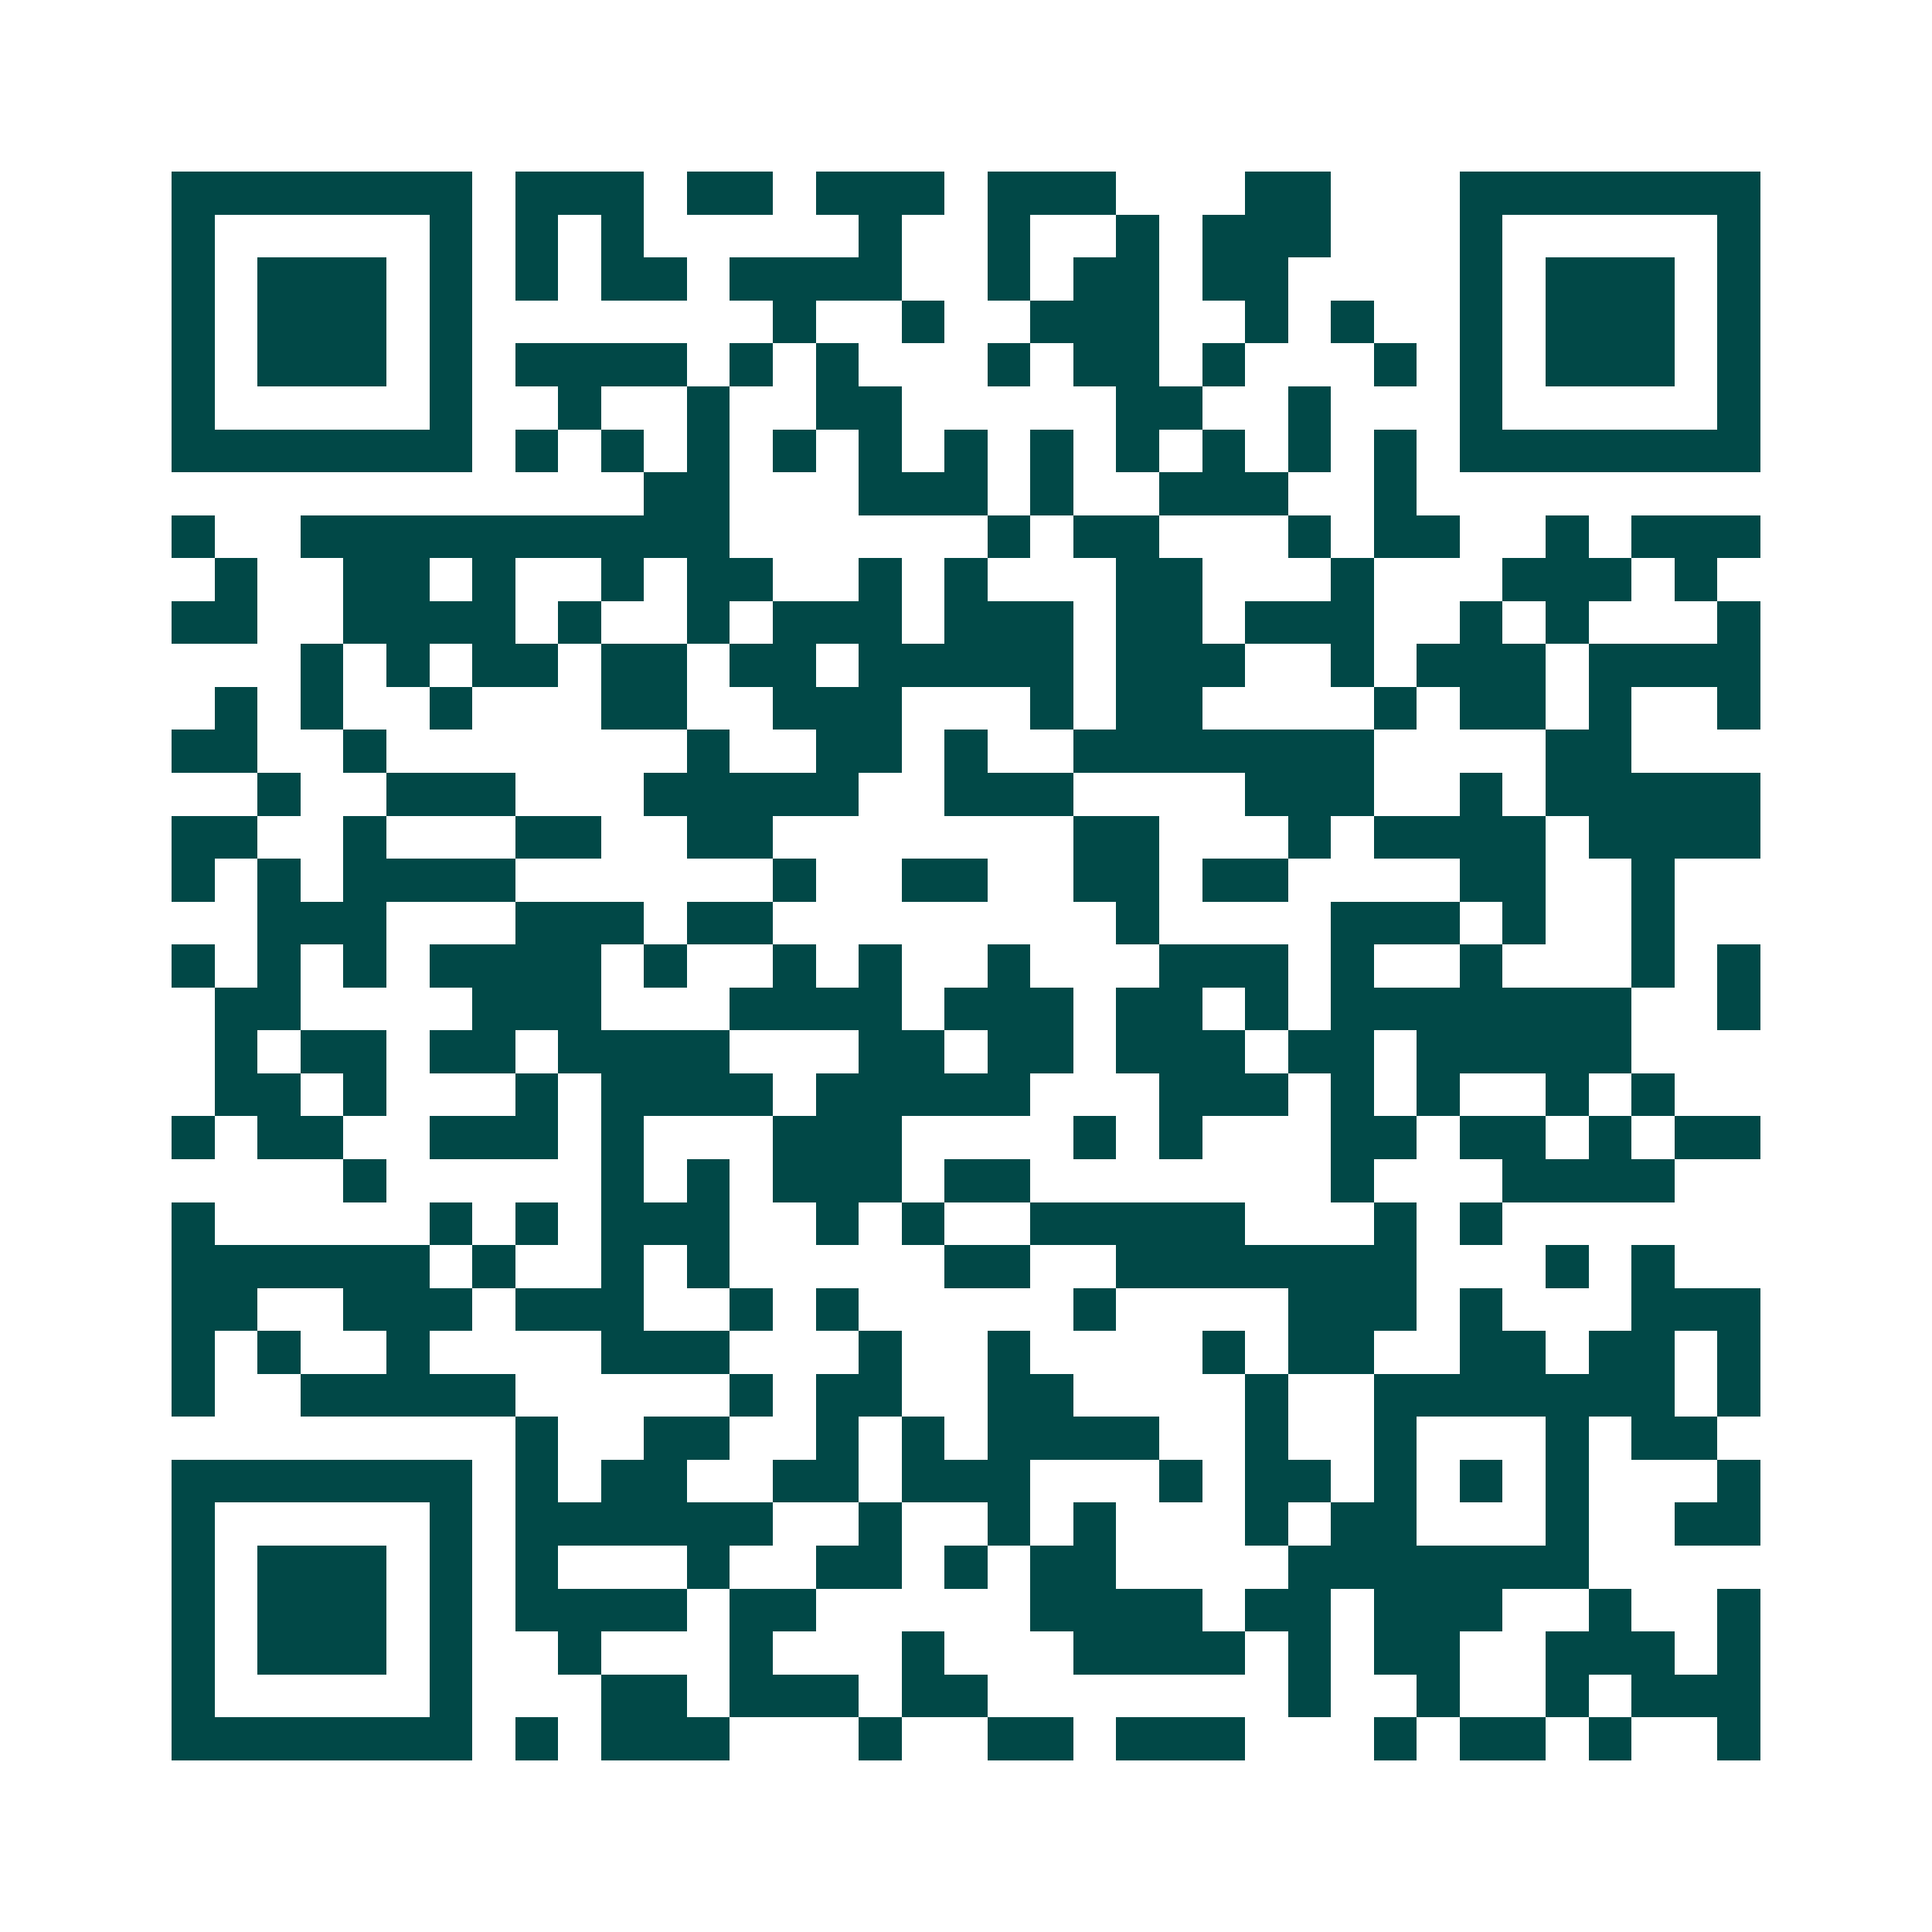 <svg xmlns="http://www.w3.org/2000/svg" width="200" height="200" viewBox="0 0 45 45" shape-rendering="crispEdges"><path fill="#ffffff" d="M0 0h45v45H0z"/><path stroke="#014847" d="M4 4.5h7m1 0h3m1 0h2m1 0h3m1 0h3m3 0h2m3 0h7M4 5.5h1m5 0h1m1 0h1m1 0h1m5 0h1m2 0h1m2 0h1m1 0h3m3 0h1m5 0h1M4 6.5h1m1 0h3m1 0h1m1 0h1m1 0h2m1 0h4m2 0h1m1 0h2m1 0h2m4 0h1m1 0h3m1 0h1M4 7.5h1m1 0h3m1 0h1m7 0h1m2 0h1m2 0h3m2 0h1m1 0h1m2 0h1m1 0h3m1 0h1M4 8.5h1m1 0h3m1 0h1m1 0h4m1 0h1m1 0h1m3 0h1m1 0h2m1 0h1m3 0h1m1 0h1m1 0h3m1 0h1M4 9.5h1m5 0h1m2 0h1m2 0h1m2 0h2m5 0h2m2 0h1m3 0h1m5 0h1M4 10.5h7m1 0h1m1 0h1m1 0h1m1 0h1m1 0h1m1 0h1m1 0h1m1 0h1m1 0h1m1 0h1m1 0h1m1 0h7M15 11.5h2m3 0h3m1 0h1m2 0h3m2 0h1M4 12.5h1m2 0h10m6 0h1m1 0h2m3 0h1m1 0h2m2 0h1m1 0h3M5 13.5h1m2 0h2m1 0h1m2 0h1m1 0h2m2 0h1m1 0h1m3 0h2m3 0h1m3 0h3m1 0h1M4 14.5h2m2 0h4m1 0h1m2 0h1m1 0h3m1 0h3m1 0h2m1 0h3m2 0h1m1 0h1m3 0h1M7 15.5h1m1 0h1m1 0h2m1 0h2m1 0h2m1 0h5m1 0h3m2 0h1m1 0h3m1 0h4M5 16.5h1m1 0h1m2 0h1m3 0h2m2 0h3m3 0h1m1 0h2m4 0h1m1 0h2m1 0h1m2 0h1M4 17.5h2m2 0h1m7 0h1m2 0h2m1 0h1m2 0h7m4 0h2M6 18.5h1m2 0h3m3 0h5m2 0h3m4 0h3m2 0h1m1 0h5M4 19.5h2m2 0h1m3 0h2m2 0h2m7 0h2m3 0h1m1 0h4m1 0h4M4 20.5h1m1 0h1m1 0h4m6 0h1m2 0h2m2 0h2m1 0h2m4 0h2m2 0h1M6 21.5h3m3 0h3m1 0h2m8 0h1m4 0h3m1 0h1m2 0h1M4 22.5h1m1 0h1m1 0h1m1 0h4m1 0h1m2 0h1m1 0h1m2 0h1m3 0h3m1 0h1m2 0h1m3 0h1m1 0h1M5 23.5h2m4 0h3m3 0h4m1 0h3m1 0h2m1 0h1m1 0h7m2 0h1M5 24.5h1m1 0h2m1 0h2m1 0h4m3 0h2m1 0h2m1 0h3m1 0h2m1 0h5M5 25.5h2m1 0h1m3 0h1m1 0h4m1 0h5m3 0h3m1 0h1m1 0h1m2 0h1m1 0h1M4 26.5h1m1 0h2m2 0h3m1 0h1m3 0h3m4 0h1m1 0h1m3 0h2m1 0h2m1 0h1m1 0h2M8 27.5h1m5 0h1m1 0h1m1 0h3m1 0h2m7 0h1m3 0h4M4 28.5h1m5 0h1m1 0h1m1 0h3m2 0h1m1 0h1m2 0h5m3 0h1m1 0h1M4 29.5h6m1 0h1m2 0h1m1 0h1m5 0h2m2 0h7m3 0h1m1 0h1M4 30.5h2m2 0h3m1 0h3m2 0h1m1 0h1m5 0h1m4 0h3m1 0h1m3 0h3M4 31.5h1m1 0h1m2 0h1m4 0h3m3 0h1m2 0h1m4 0h1m1 0h2m2 0h2m1 0h2m1 0h1M4 32.5h1m2 0h5m5 0h1m1 0h2m2 0h2m4 0h1m2 0h7m1 0h1M12 33.5h1m2 0h2m2 0h1m1 0h1m1 0h4m2 0h1m2 0h1m3 0h1m1 0h2M4 34.5h7m1 0h1m1 0h2m2 0h2m1 0h3m3 0h1m1 0h2m1 0h1m1 0h1m1 0h1m3 0h1M4 35.5h1m5 0h1m1 0h6m2 0h1m2 0h1m1 0h1m3 0h1m1 0h2m3 0h1m2 0h2M4 36.5h1m1 0h3m1 0h1m1 0h1m3 0h1m2 0h2m1 0h1m1 0h2m4 0h7M4 37.5h1m1 0h3m1 0h1m1 0h4m1 0h2m5 0h4m1 0h2m1 0h3m2 0h1m2 0h1M4 38.5h1m1 0h3m1 0h1m2 0h1m3 0h1m3 0h1m3 0h4m1 0h1m1 0h2m2 0h3m1 0h1M4 39.5h1m5 0h1m3 0h2m1 0h3m1 0h2m7 0h1m2 0h1m2 0h1m1 0h3M4 40.5h7m1 0h1m1 0h3m3 0h1m2 0h2m1 0h3m3 0h1m1 0h2m1 0h1m2 0h1"/></svg>
